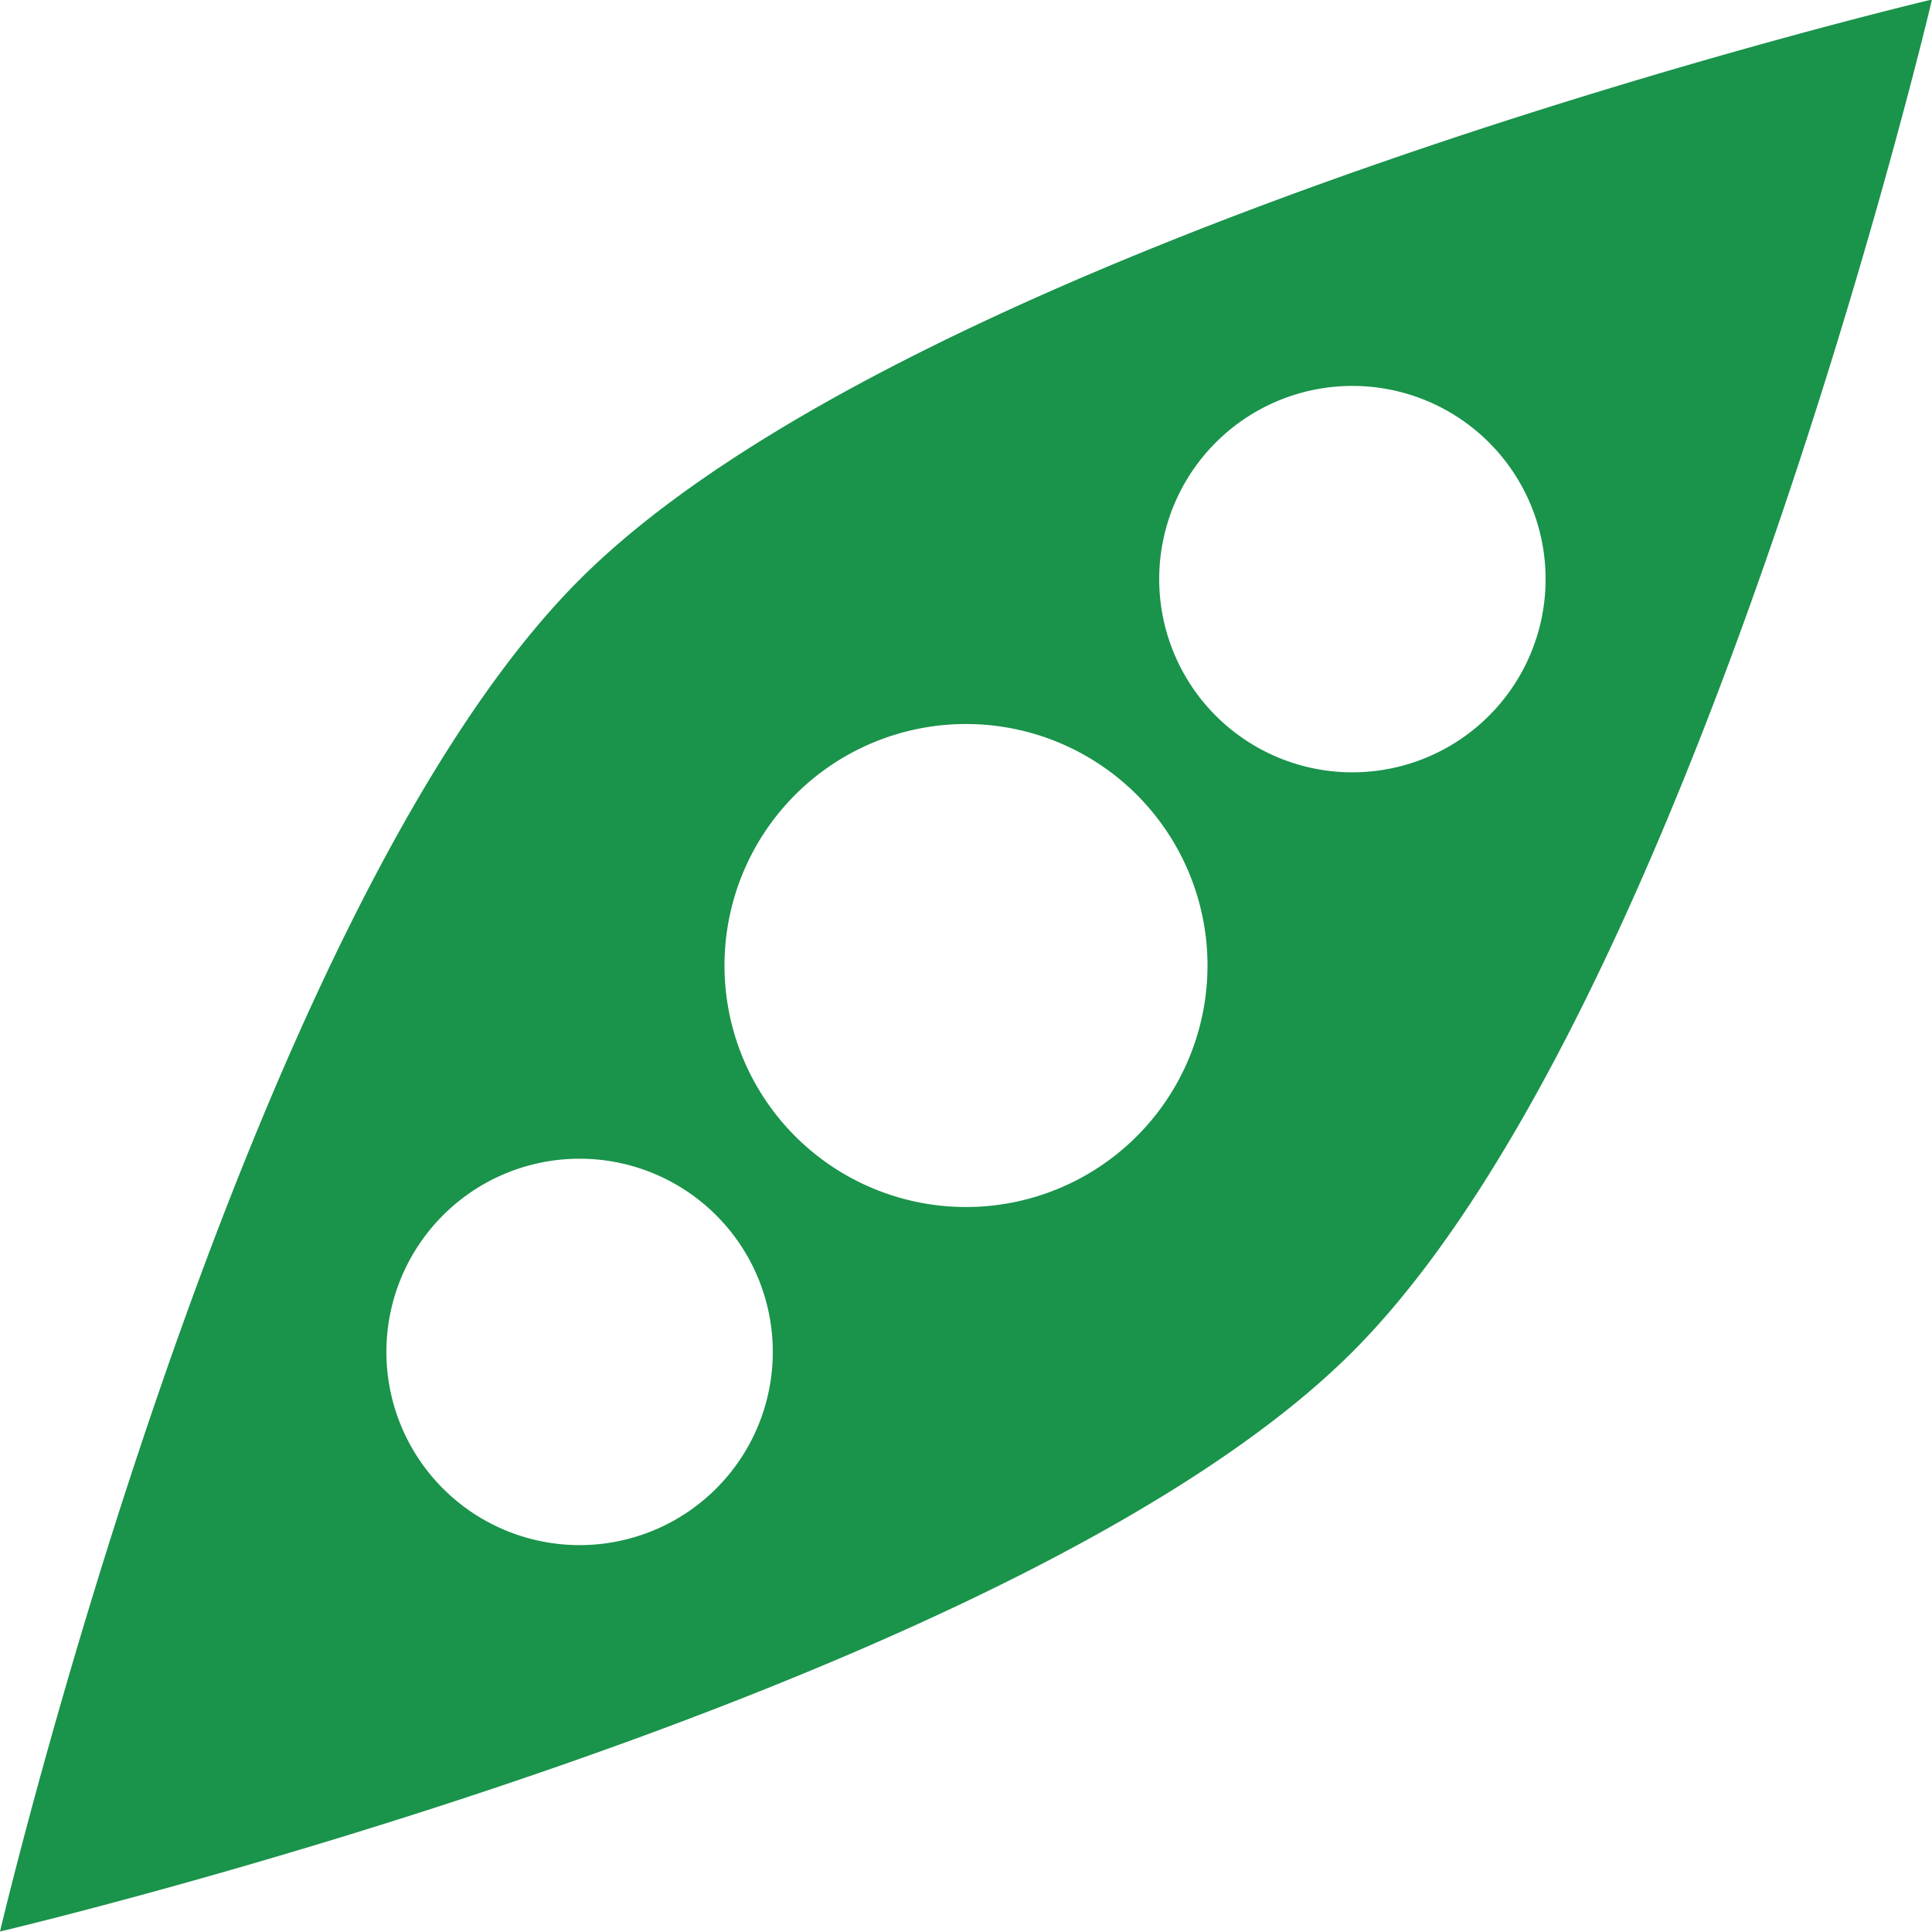 <svg xmlns="http://www.w3.org/2000/svg" width="20" height="20" viewBox="0 0 20 20"><defs><style>.a{fill:#1a934b;}</style></defs><path class="a" d="M6,6.005C2.465,9.541,0,20,0,20s10.464-2.464,14-6S20,0,20,0,9.536,2.47,6,6.005ZM6,16a2,2,0,1,1,2-2A2,2,0,0,1,6,16Zm4-3.5A2.5,2.5,0,1,1,12.5,10,2.5,2.5,0,0,1,10,12.5ZM14,8a2,2,0,1,1,2-2A2,2,0,0,1,14,8Z" transform="translate(0 -0.005)"/></svg>